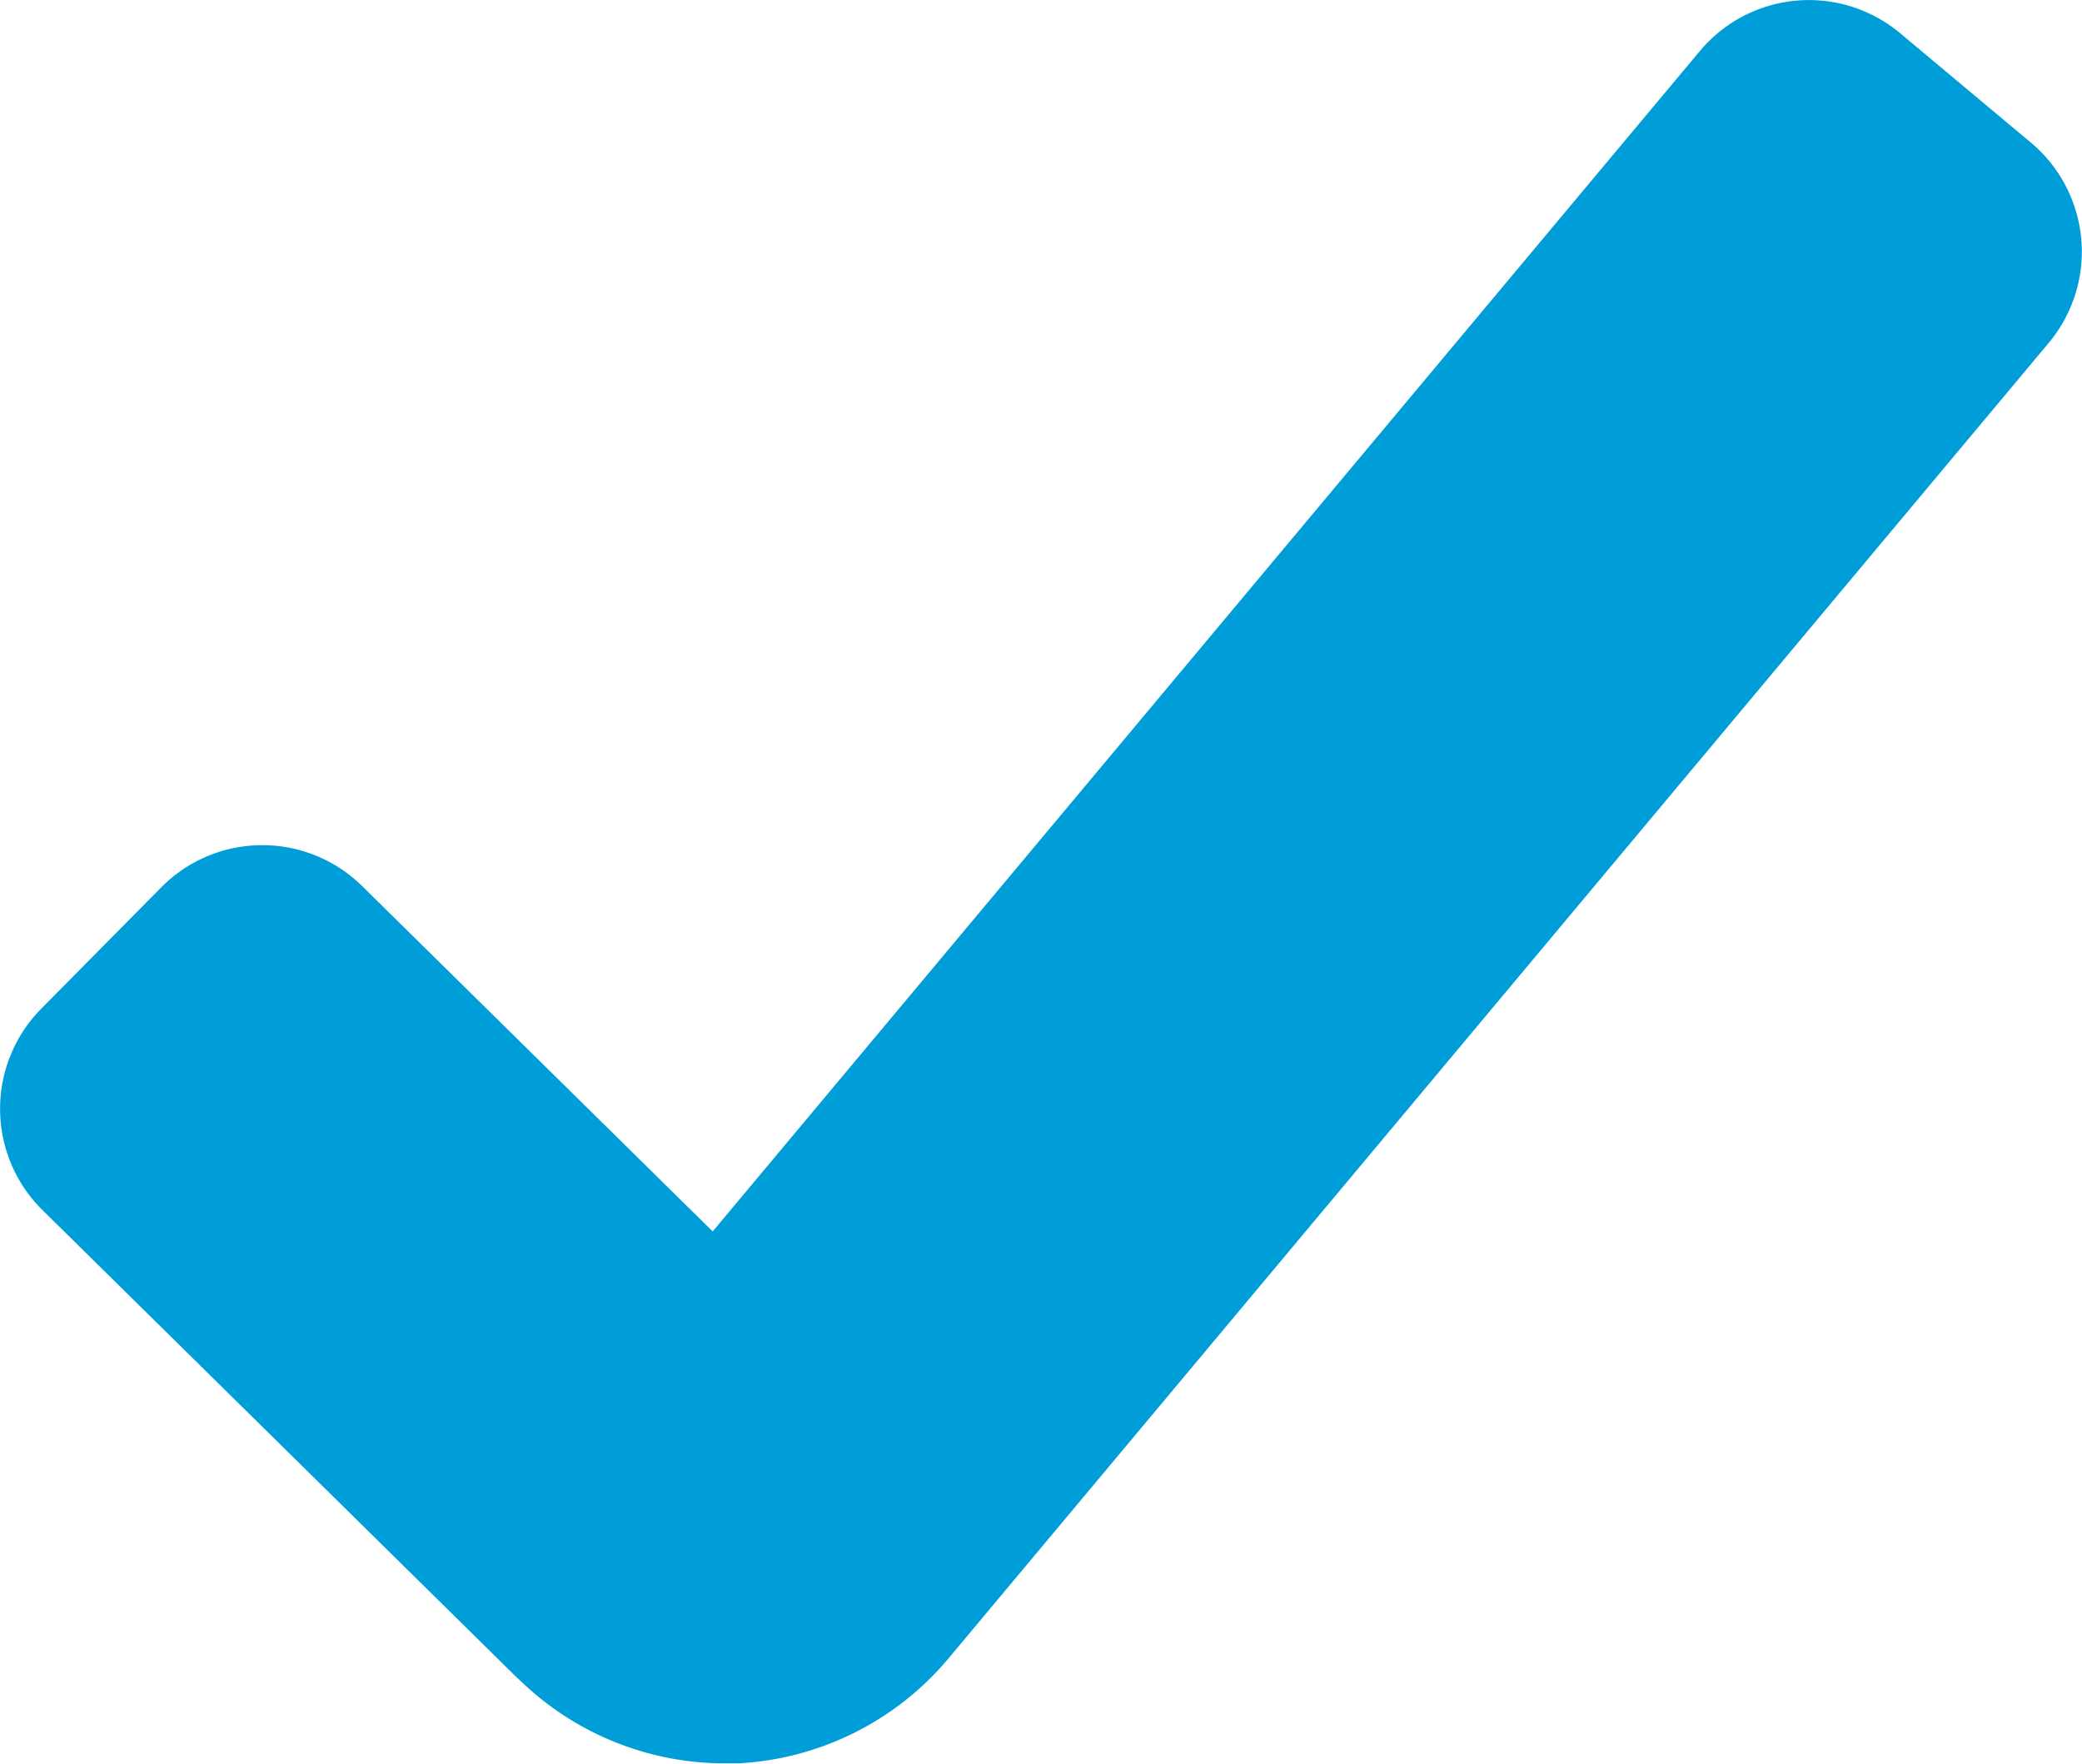 <?xml version="1.0" encoding="UTF-8"?>
<svg xmlns="http://www.w3.org/2000/svg" xmlns:xlink="http://www.w3.org/1999/xlink" id="Check_Mark" data-name="Check Mark" width="26" height="22.022" viewBox="0 0 26 22.022">
  <defs>
    <clipPath id="clip-path">
      <rect id="Rectangle_40271" data-name="Rectangle 40271" width="26" height="22.022" fill="#009ed9"></rect>
    </clipPath>
  </defs>
  <g id="Check_Mark-2" data-name="Check Mark" clip-path="url(#clip-path)">
    <path id="Path_91364" data-name="Path 91364" d="M6.472,20.965.529,15.109A1.776,1.776,0,0,1,.511,12.6l1.5-1.517a1.776,1.776,0,0,1,2.511-.019L8.9,15.377,21.228.637a1.775,1.775,0,0,1,2.5-.223l1.634,1.367a1.776,1.776,0,0,1,.223,2.5L11.847,20.706a3.674,3.674,0,0,1-2.631,1.313c-.057,0-.115,0-.173,0a3.676,3.676,0,0,1-2.572-1.058" transform="translate(0 0)" fill="#009ed9"></path>
  </g>
</svg>
